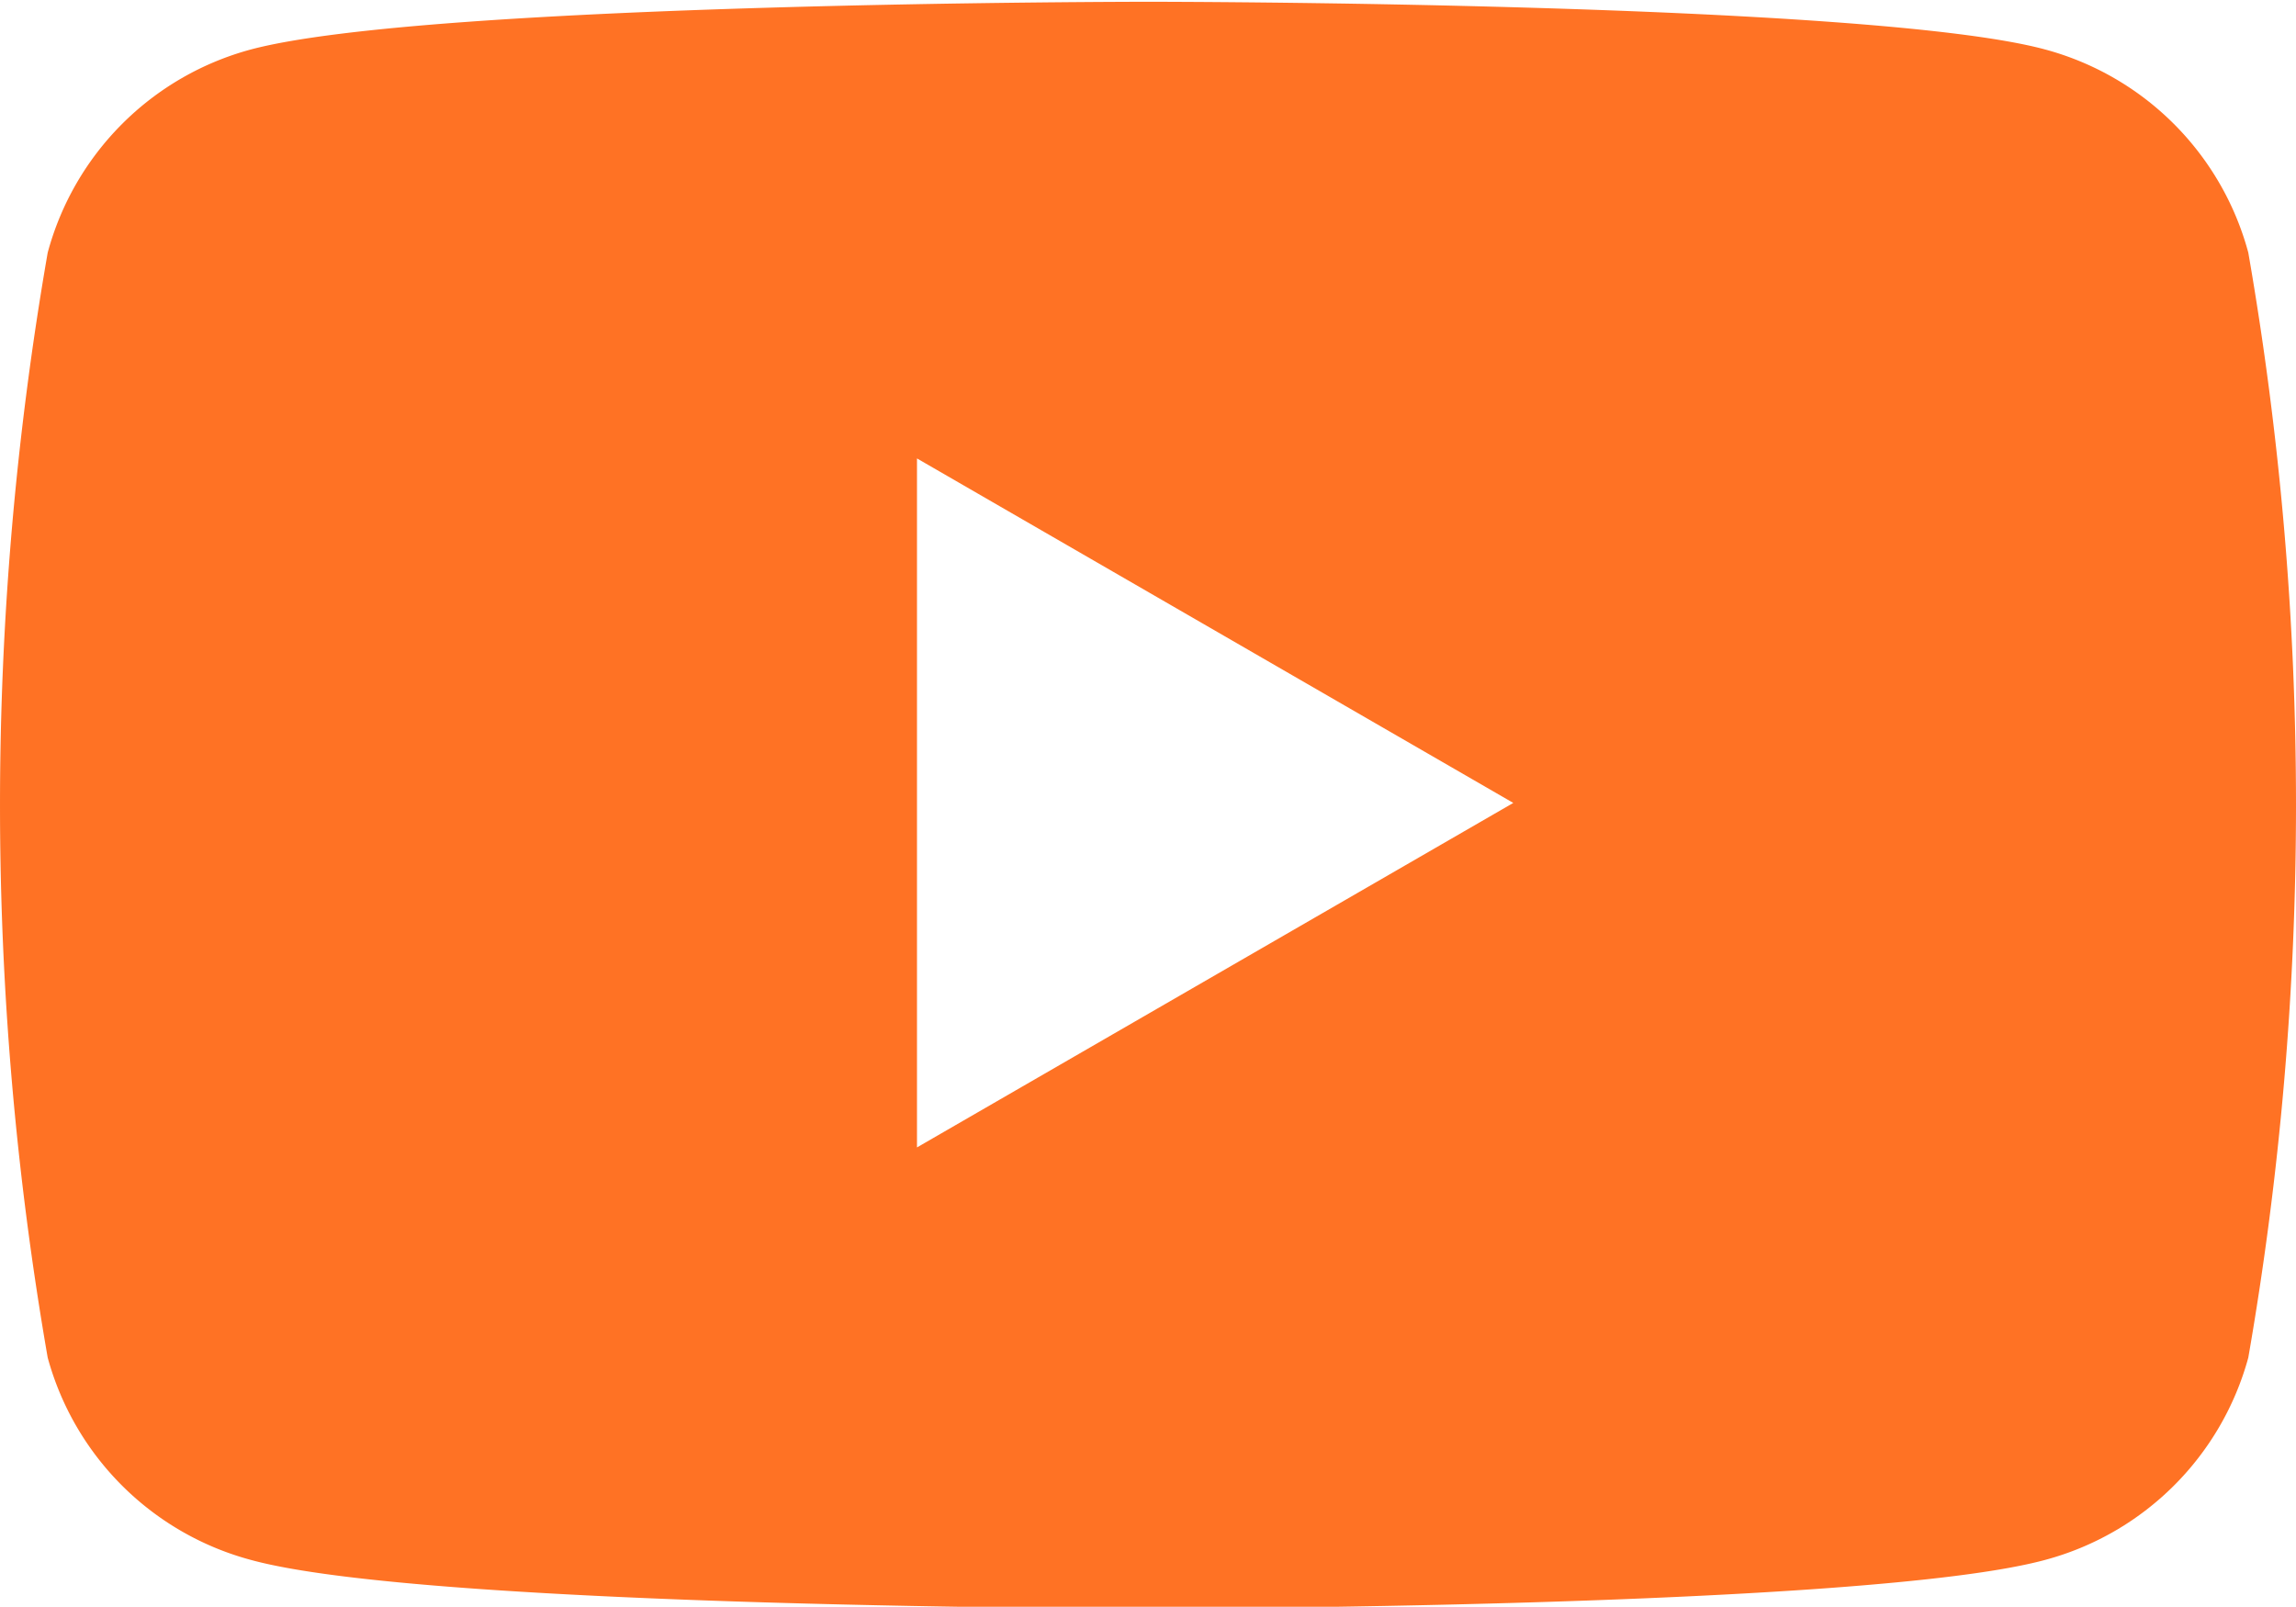 <svg id="レイヤー_1" data-name="レイヤー 1" xmlns="http://www.w3.org/2000/svg" viewBox="0 0 25.99 18.19"><defs><style>.cls-1{fill:#ff7224;}</style></defs><path class="cls-1" d="M433.07,291a3.26,3.26,0,0,0-2.3-2.3c-2-.54-10.15-.54-10.15-.54s-8.13,0-10.16.54a3.26,3.26,0,0,0-2.3,2.3,36.5,36.5,0,0,0,0,12.51,3.26,3.26,0,0,0,2.3,2.29c2,.55,10.16.55,10.16.55s8.12,0,10.15-.55a3.26,3.26,0,0,0,2.3-2.29,36.5,36.5,0,0,0,0-12.51ZM418,301.13v-7.8l6.75,3.9Z" transform="translate(-407.62 -288.14)"/></svg>